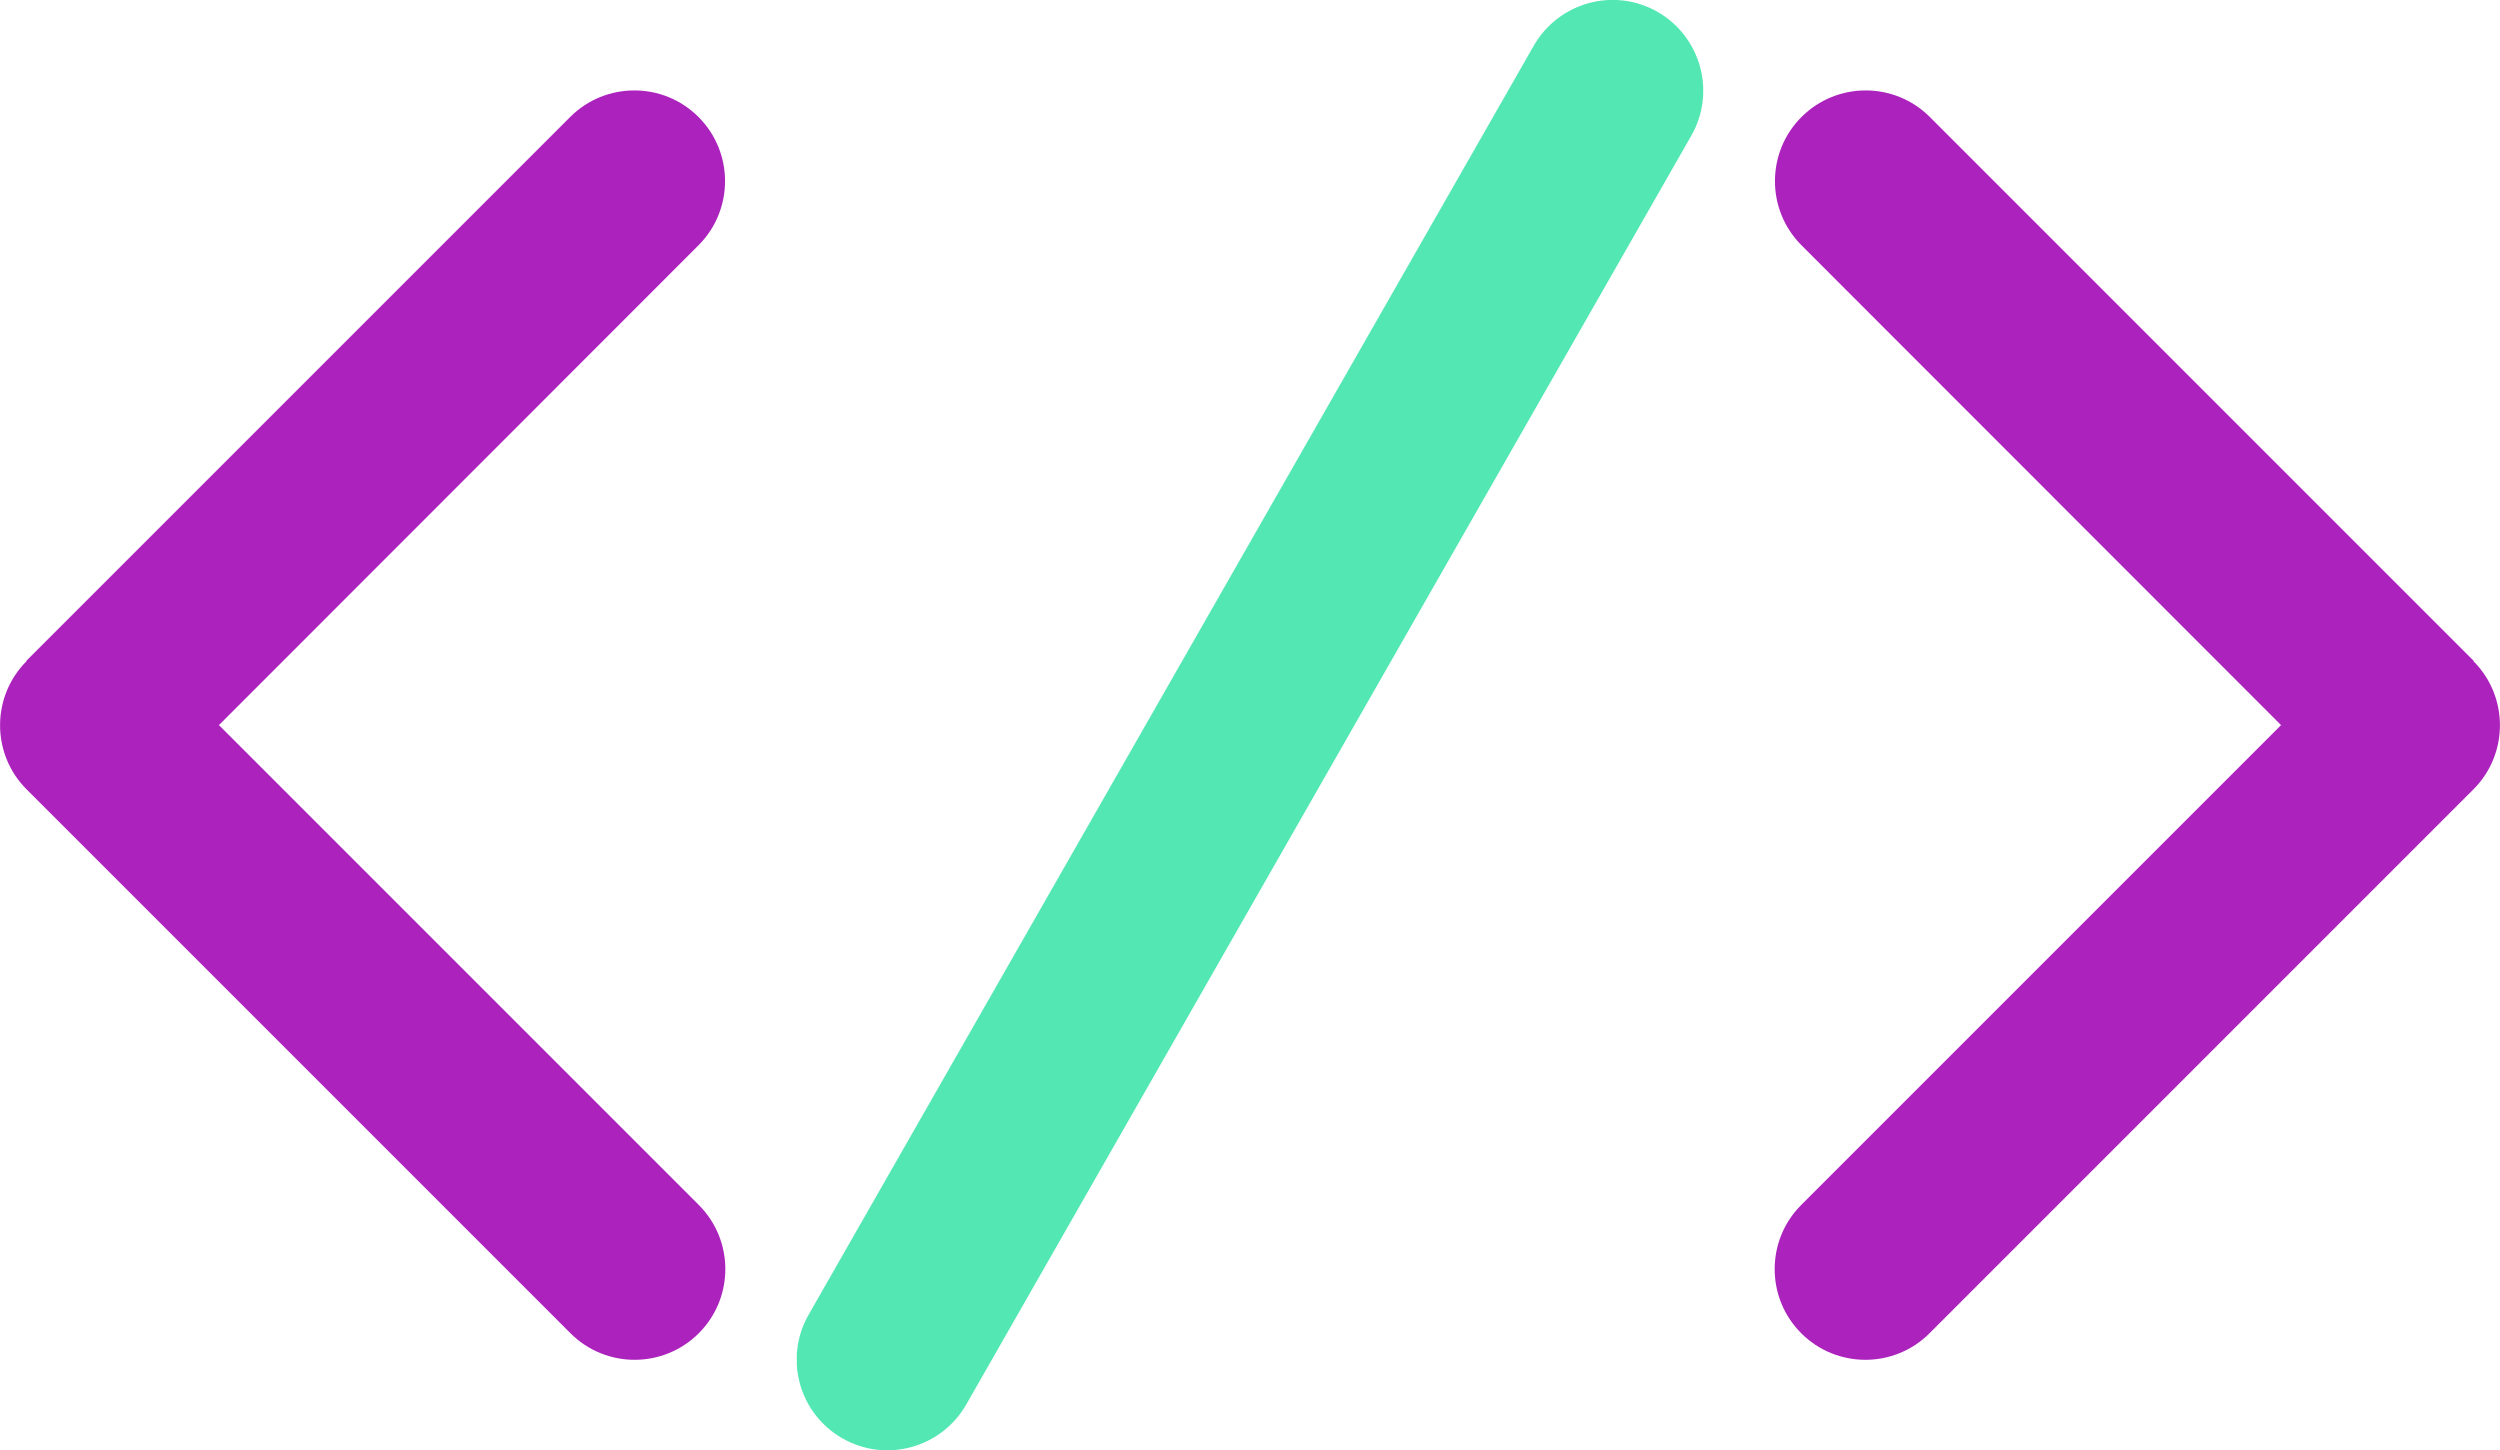 <svg width="3034" height="1760" xmlns="http://www.w3.org/2000/svg" xmlns:xlink="http://www.w3.org/1999/xlink" xml:space="preserve" overflow="hidden"><defs><clipPath id="clip0"><rect x="683" y="358" width="3034" height="1760"/></clipPath><clipPath id="clip1"><rect x="1650" y="357" width="1100" height="1761"/></clipPath><clipPath id="clip2"><rect x="1650" y="357" width="1100" height="1761"/></clipPath><clipPath id="clip3"><rect x="1650" y="357" width="1100" height="1761"/></clipPath></defs><g clip-path="url(#clip0)" transform="translate(-683 -358)"><g clip-path="url(#clip1)"><g clip-path="url(#clip2)"><g clip-path="url(#clip3)"><path d="M2694.66 372.437C2747.25 402.687 2765.81 469.719 2735.56 522.656L1855.56 2062.66C1825.31 2115.25 1758.28 2133.81 1705.34 2103.56 1652.41 2073.31 1634.19 2006.28 1664.44 1953.34L2544.44 413.344C2574.69 360.75 2641.72 342.187 2694.66 372.437Z" fill="#52E7B3"/></g></g></g><g><g><g><path d="M715.313 1160.31C672.344 1203.28 672.344 1273.06 715.313 1316.03L1375.31 1976.03C1418.28 2019 1488.06 2019 1531.03 1976.03 1574 1933.06 1574 1863.28 1531.03 1820.31L948.719 1238 1530.69 655.687C1573.66 612.719 1573.66 542.937 1530.69 499.969 1487.72 457 1417.94 457 1374.97 499.969L714.969 1159.97Z" fill="#AC22BD"/></g></g></g><g><g><g><path d="M3684.69 1160.31C3727.66 1203.28 3727.66 1273.06 3684.69 1316.03L3024.69 1976.03C2981.72 2019 2911.94 2019 2868.97 1976.03 2826 1933.06 2826 1863.28 2868.97 1820.31L3451.28 1238 2869.31 655.687C2826.34 612.719 2826.34 542.937 2869.31 499.969 2912.28 457 2982.06 457 3025.03 499.969L3685.03 1159.97Z" fill="#AC22BD"/></g></g></g></g></svg>